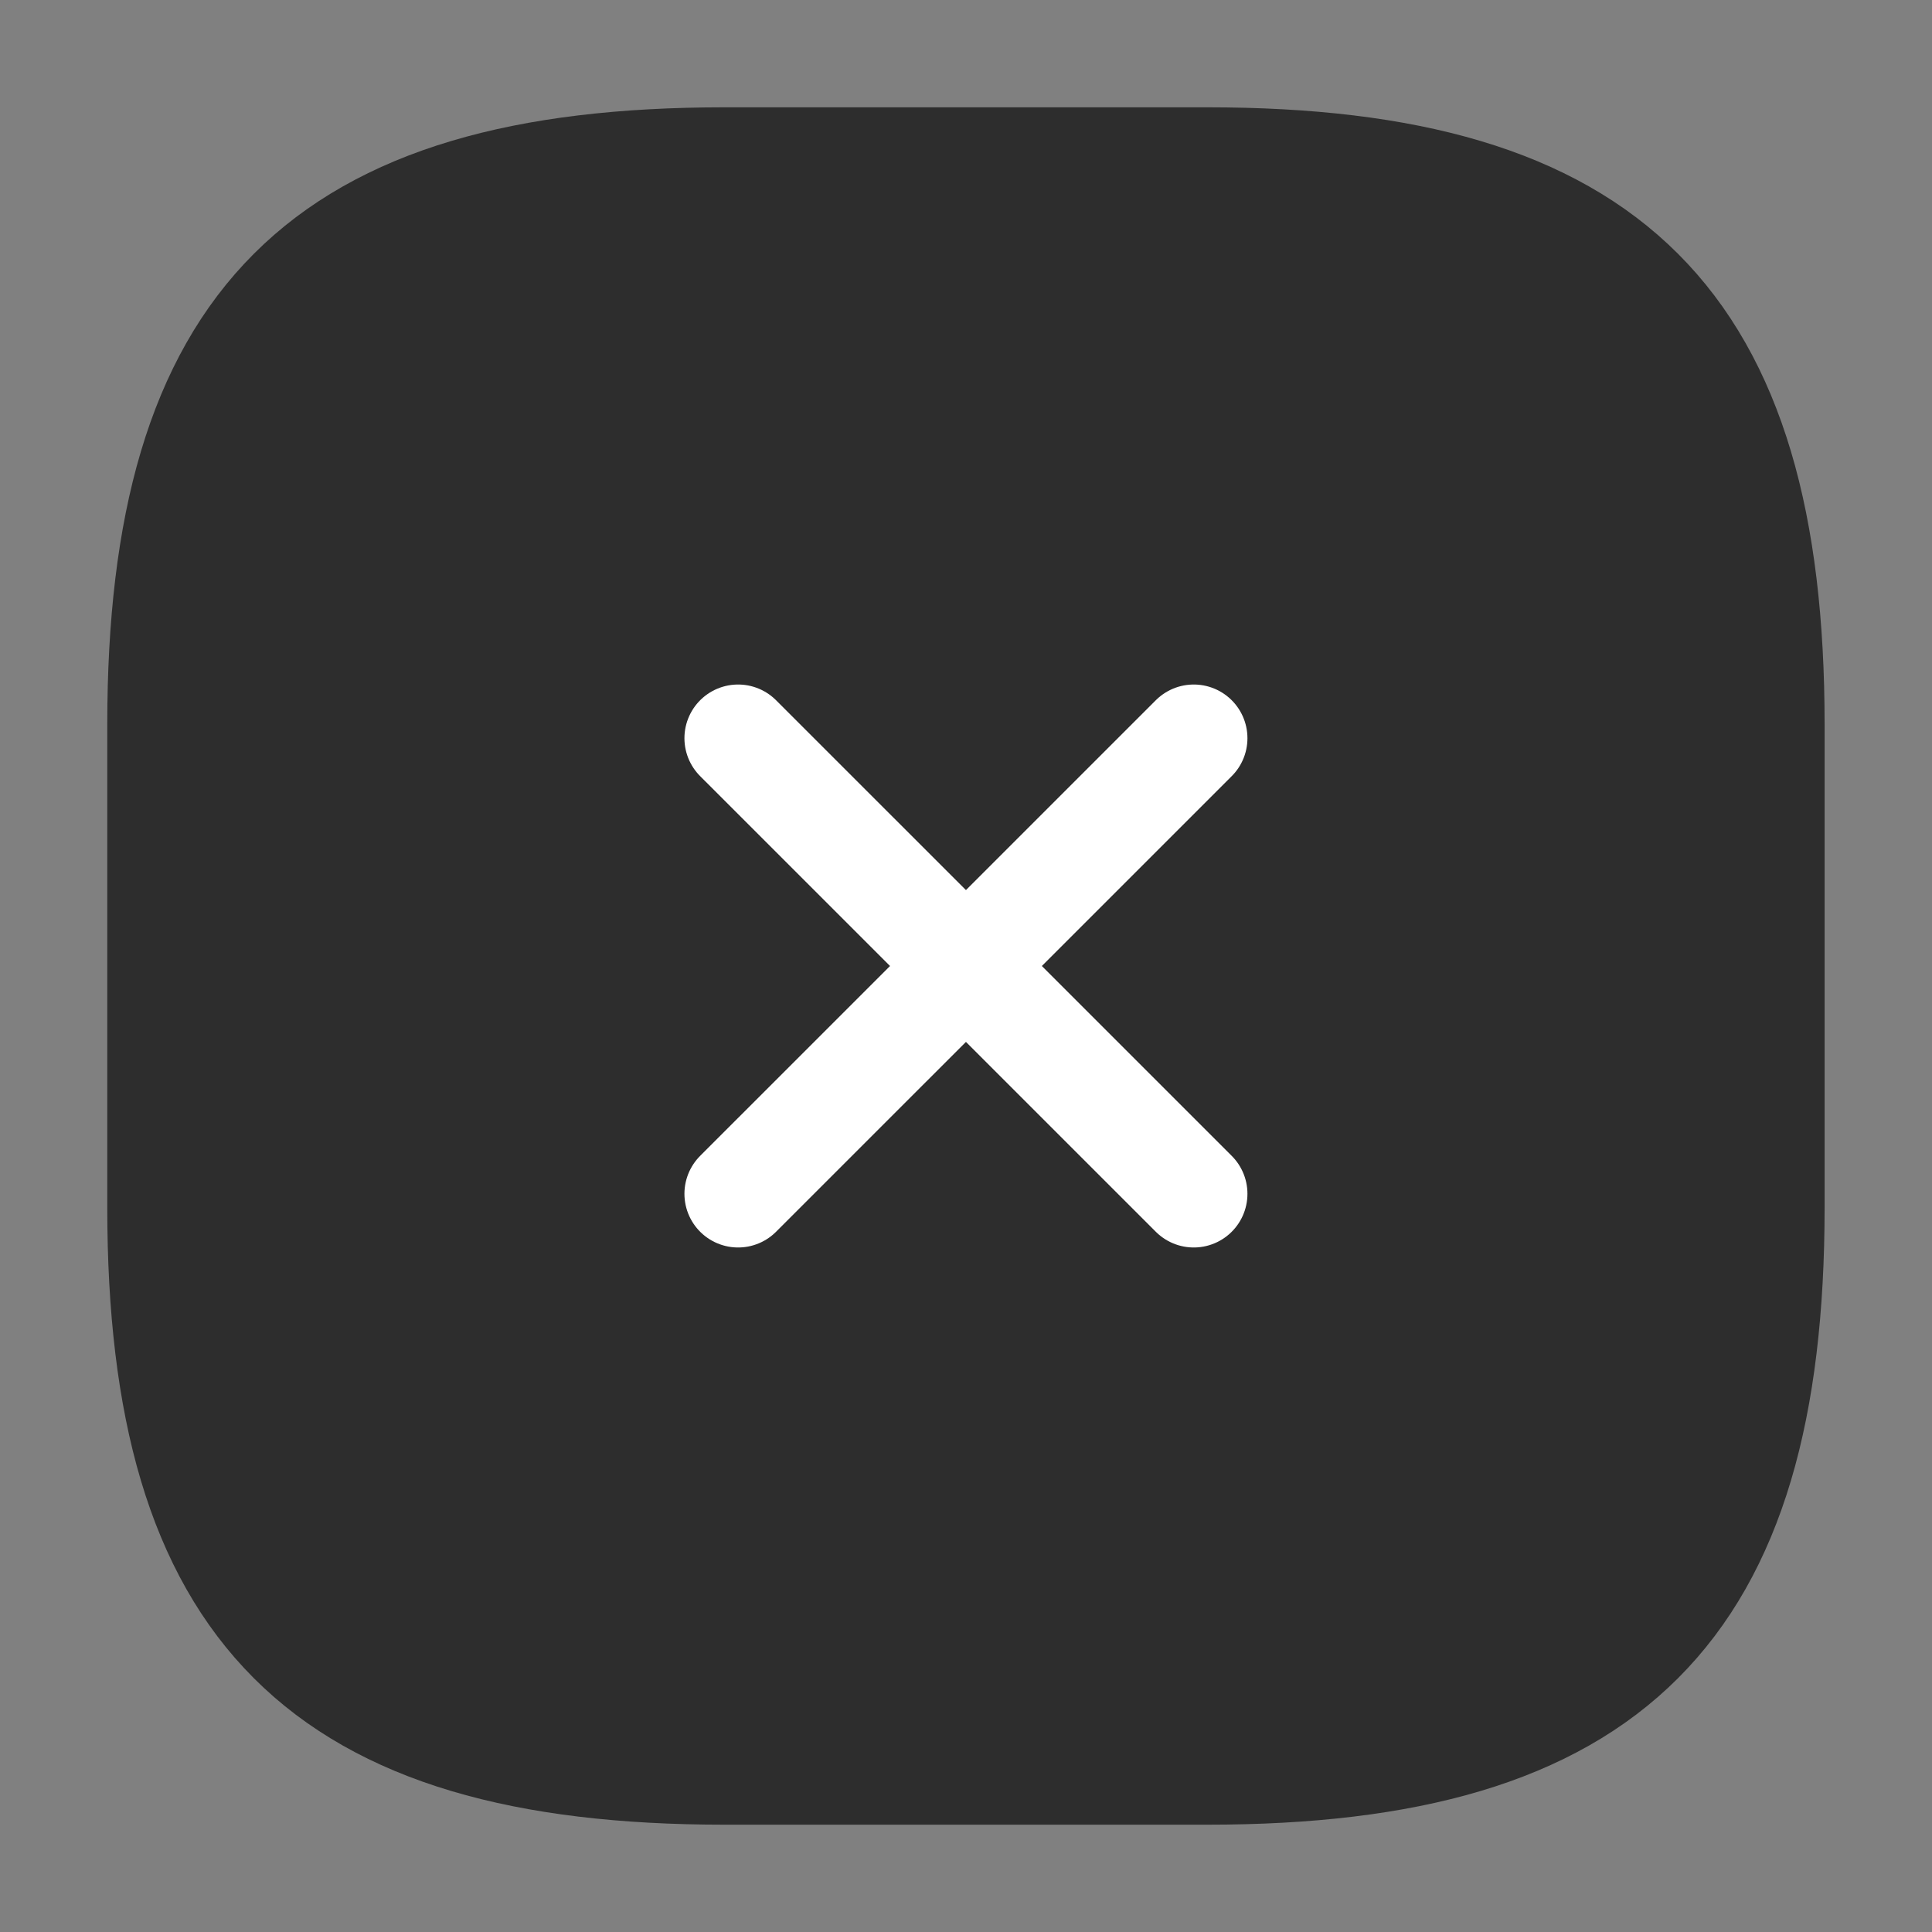 <?xml version="1.0" encoding="UTF-8"?> <svg xmlns="http://www.w3.org/2000/svg" width="46" height="46" viewBox="0 0 46 46" fill="none"><rect x="0" y="0" width="46" height="46" fill="#808080" stroke="none"/><path d="M17.249 42.167H28.749C38.332 42.167 42.165 38.333 42.165 28.75V17.25C42.165 7.667 38.332 3.833 28.749 3.833H17.249C7.665 3.833 3.832 7.667 3.832 17.25V28.75C3.832 38.333 7.665 42.167 17.249 42.167Z" fill="#2D2D2D" stroke="#2D2D2D" stroke-width="2.556" stroke-linecap="round" stroke-linejoin="round"></path><path d="M17.574 28.424L28.423 17.576" stroke="white" stroke-width="2.556" stroke-linecap="round" stroke-linejoin="round"></path><path d="M28.423 28.424L17.574 17.576" stroke="white" stroke-width="2.556" stroke-linecap="round" stroke-linejoin="round"></path></svg> 